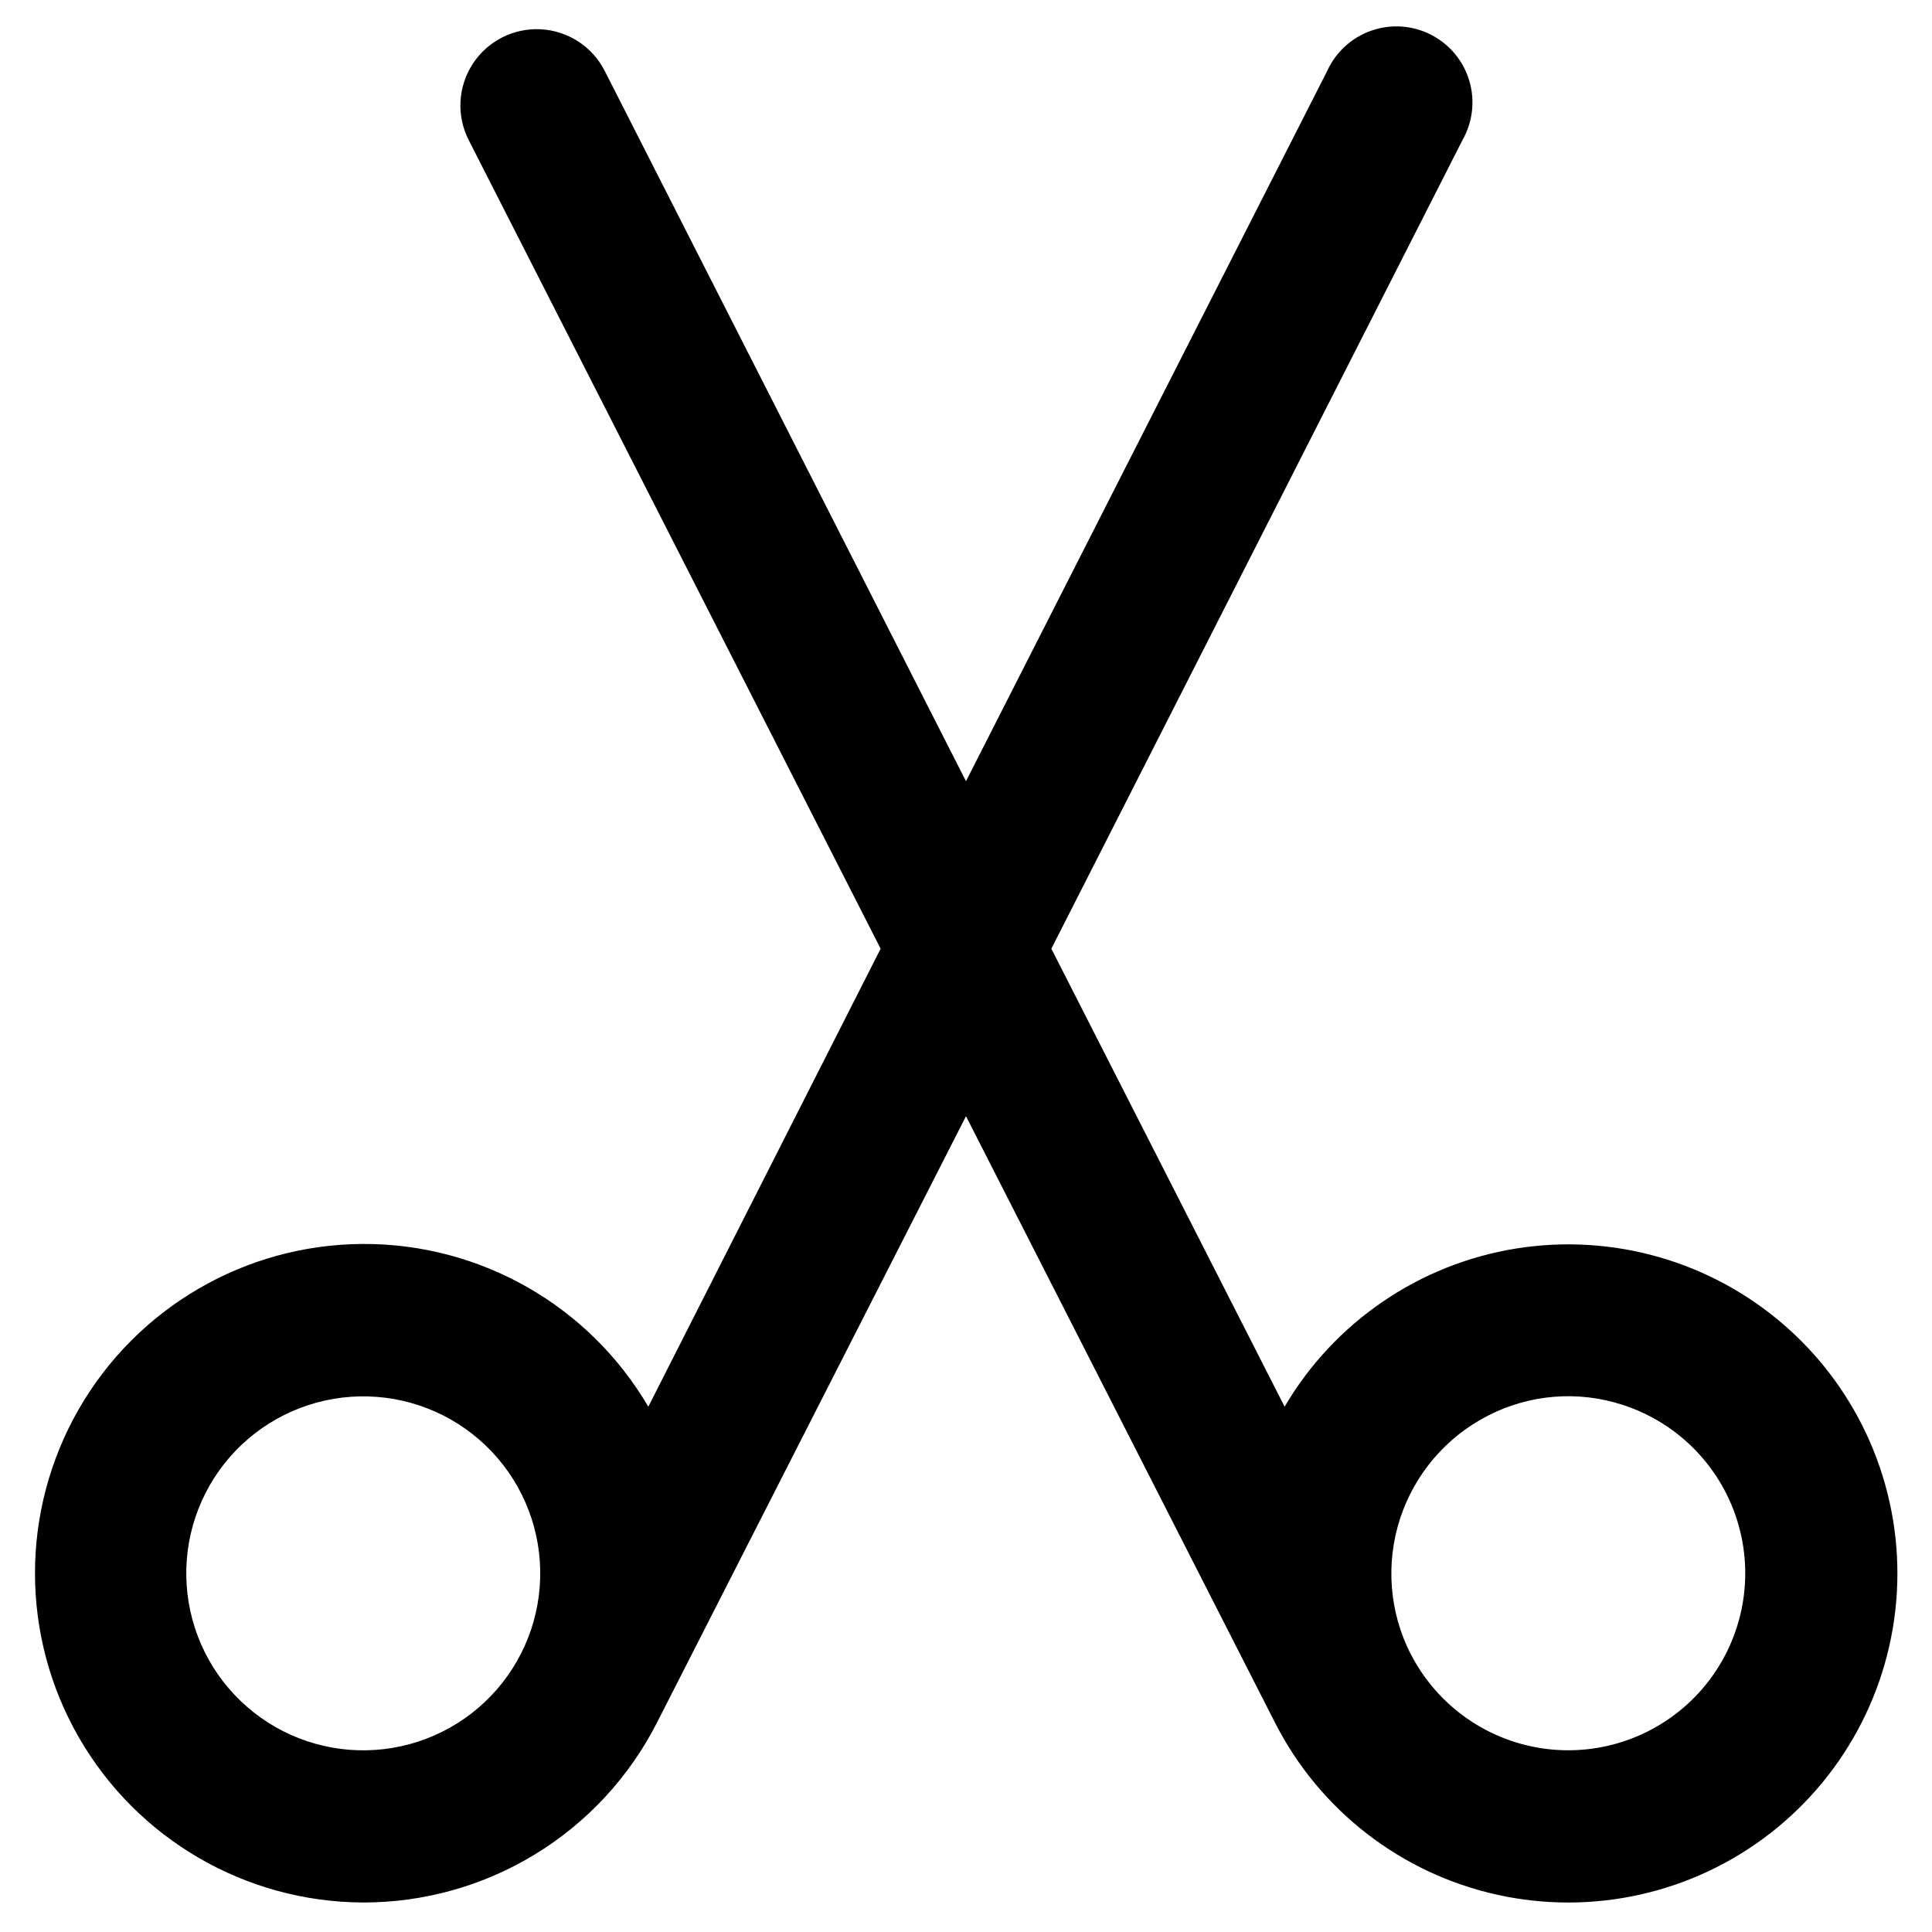 <?xml version="1.0" encoding="UTF-8"?>
<!-- Uploaded to: ICON Repo, www.iconrepo.com, Generator: ICON Repo Mixer Tools -->
<svg fill="#000000" width="800px" height="800px" version="1.1" viewBox="144 144 512 512" xmlns="http://www.w3.org/2000/svg">
 <path d="m240.24 648.18c-31.098-0.105-59.789-16.754-75.312-43.695-15.527-26.945-15.539-60.113-0.035-87.07 15.504-26.957 44.184-43.625 75.277-43.754 31.098-0.129 59.914 16.301 75.641 43.125l61.566-121.37-109.18-214.32c-3.269-6.445-2.848-14.141 1.098-20.191 3.949-6.051 10.824-9.539 18.035-9.145 7.215 0.391 13.672 4.602 16.938 11.047l95.727 188.22 95.723-188.22c2.277-5.008 6.5-8.867 11.695-10.684 5.191-1.816 10.902-1.43 15.805 1.07 4.902 2.496 8.566 6.891 10.148 12.16 1.582 5.269 0.938 10.957-1.777 15.742l-108.97 214.32 61.816 121.37c13.176-22.418 35.672-37.789 61.348-41.914 25.676-4.125 51.852 3.422 71.391 20.582 19.539 17.164 30.398 42.148 29.617 68.145-0.781 25.992-13.125 50.281-33.656 66.238-20.535 15.957-47.117 21.918-72.5 16.258-25.383-5.66-46.914-22.355-58.719-45.523l-81.918-160.77-81.922 160.77c-7.316 14.344-18.461 26.387-32.199 34.789-13.738 8.402-29.535 12.84-45.637 12.82zm-59.652-117.69 17.887 9.172c-5.648 11.082-6.66 23.957-2.816 35.789 3.844 11.832 12.234 21.648 23.316 27.297 11.086 5.644 23.961 6.656 35.793 2.812 11.832-3.848 21.648-12.234 27.293-23.32 5.648-11.086 6.656-23.961 2.812-35.793-3.848-11.828-12.238-21.648-23.324-27.293-11.082-5.644-23.953-6.652-35.785-2.809-11.828 3.848-21.645 12.23-27.289 23.316zm337.25 51.793c7.125 13.941 20.738 23.41 36.293 25.238 15.551 1.828 30.988-4.227 41.152-16.137 10.164-11.91 13.715-28.109 9.465-43.18-4.254-15.07-15.742-27.027-30.637-31.871-11.82-3.883-24.703-2.867-35.77 2.82-11.07 5.66-19.449 15.473-23.305 27.293-3.852 11.824-2.863 24.691 2.75 35.785z"/>
</svg>